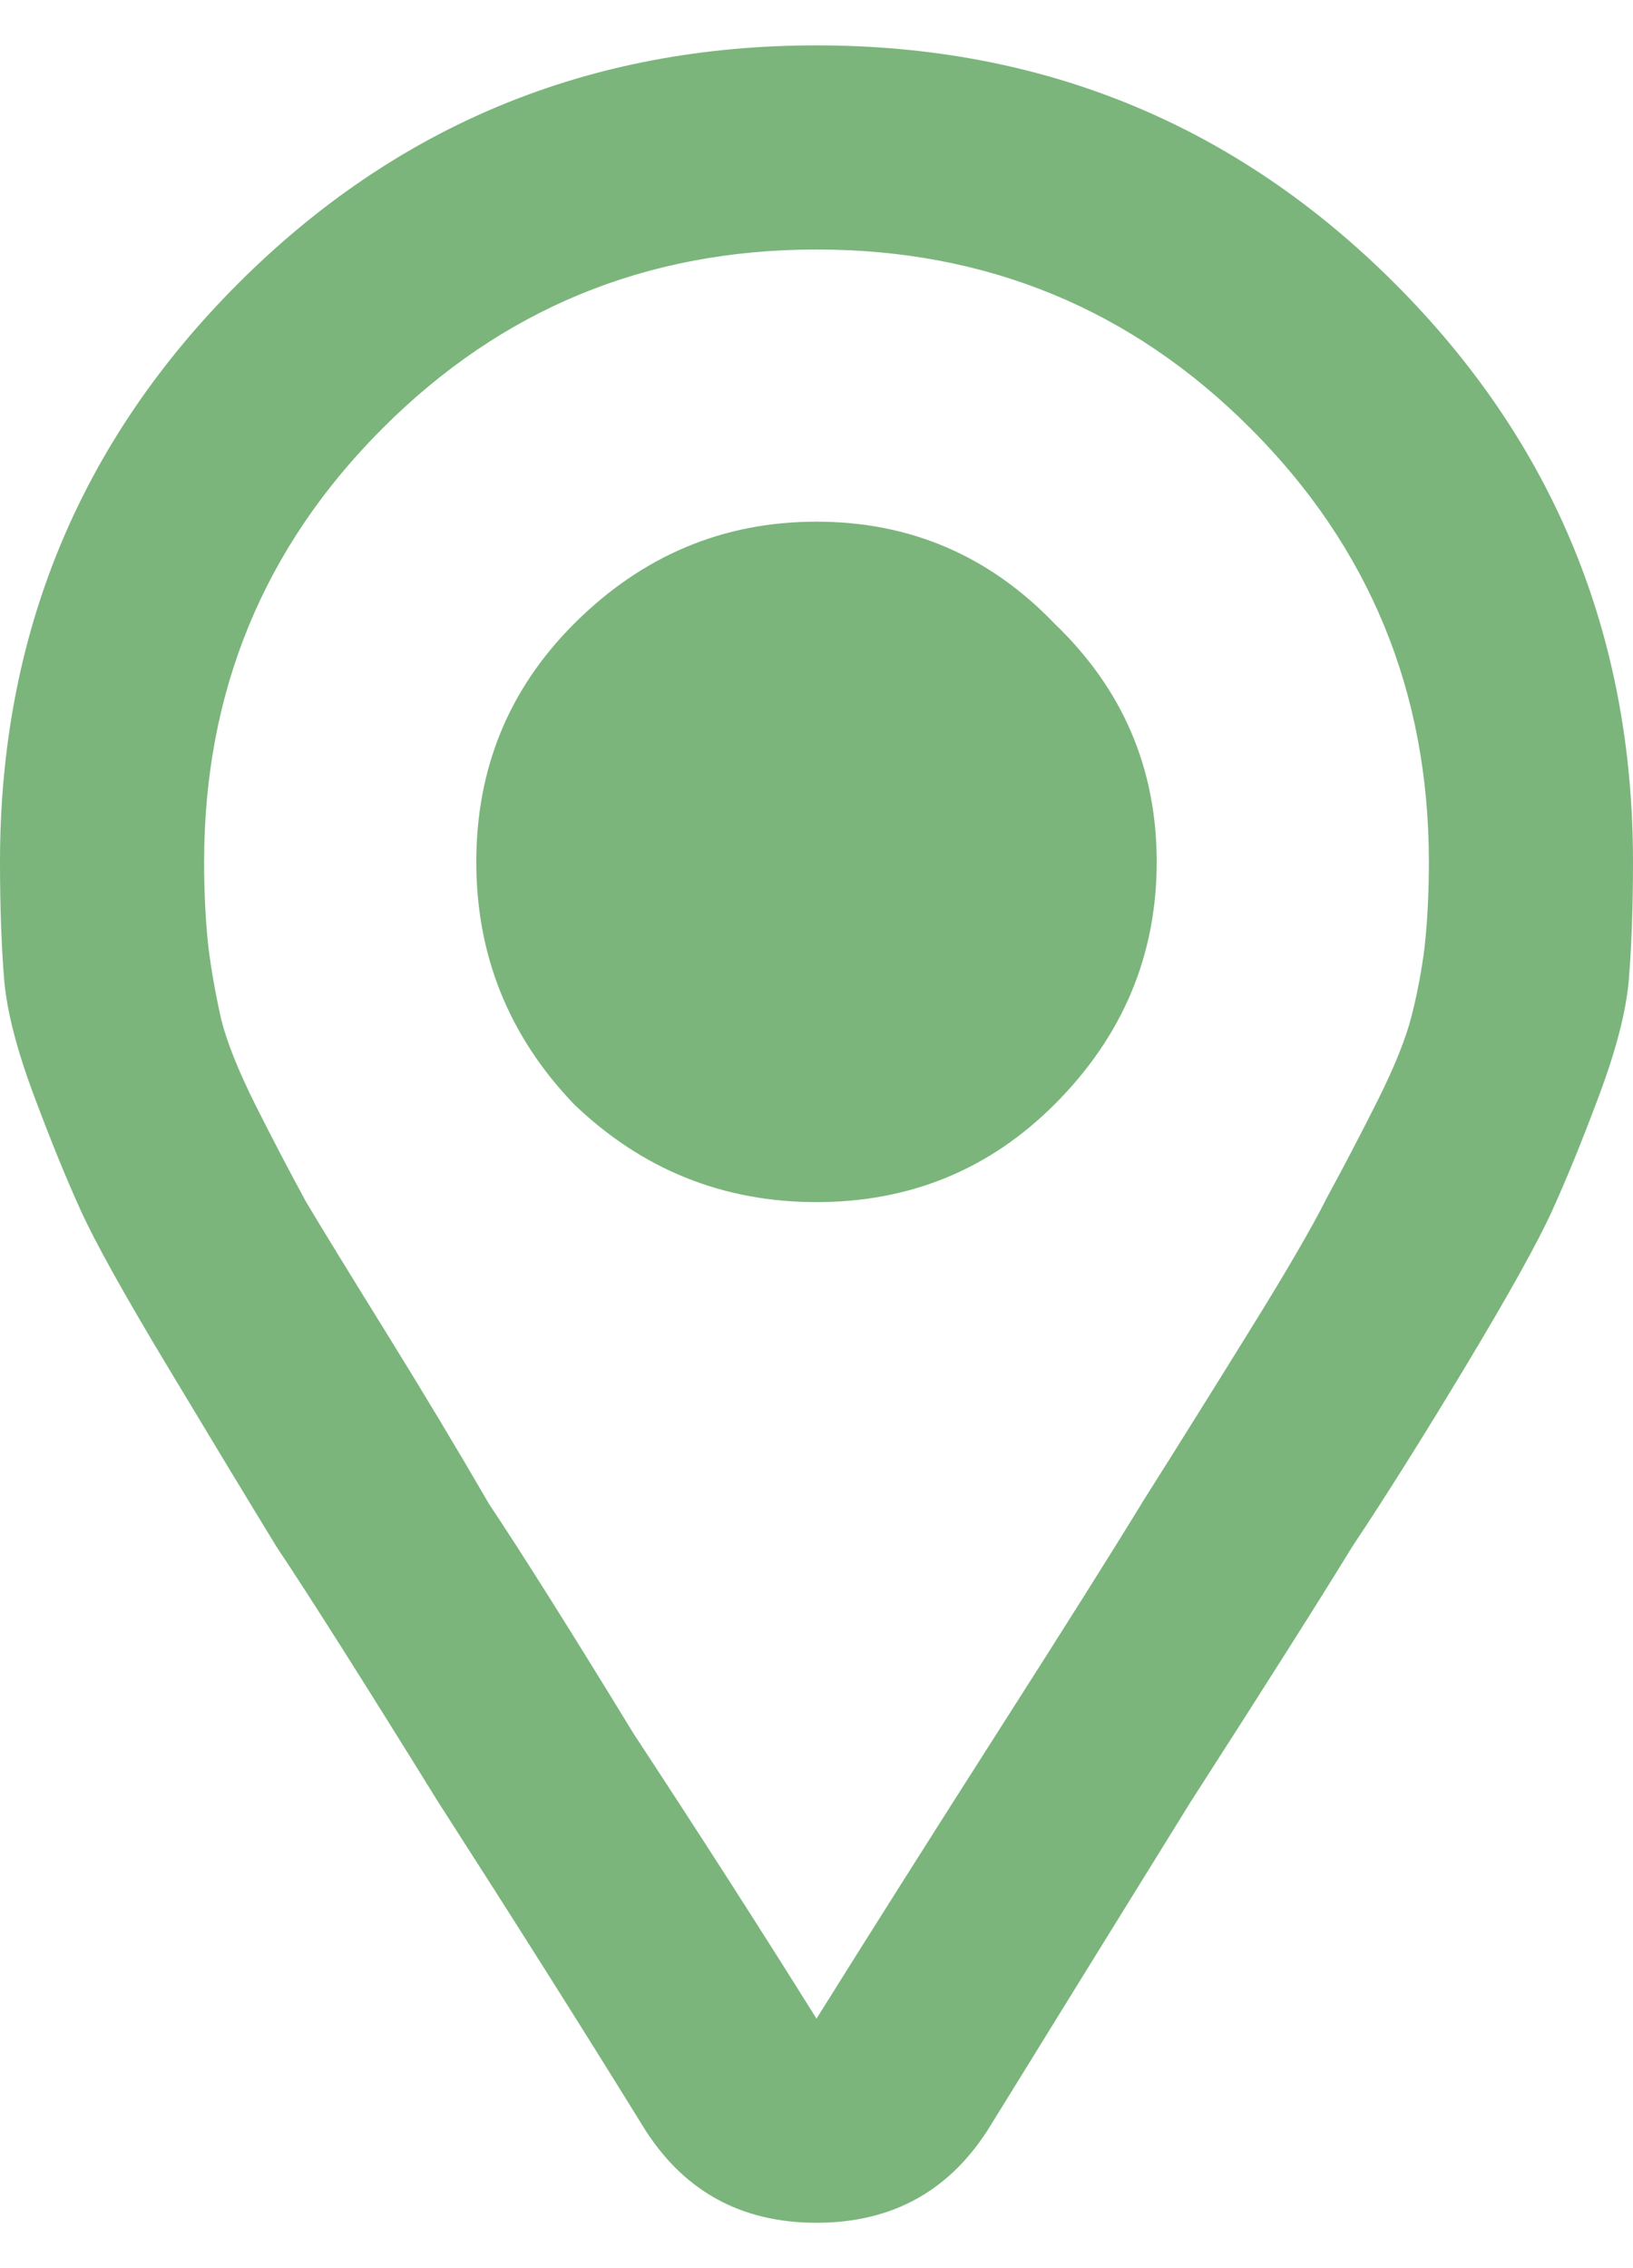 <svg width="18" height="25" viewBox="0 0 18 25" fill="none" xmlns="http://www.w3.org/2000/svg">
<path d="M2.625 3.125C4.375 1.375 6.5 0.5 9 0.5C11.5 0.5 13.625 1.375 15.375 3.125C17.125 4.875 18 7 18 9.5C18 10 17.984 10.438 17.953 10.812C17.922 11.156 17.812 11.578 17.625 12.078C17.438 12.578 17.266 13 17.109 13.344C16.953 13.688 16.641 14.25 16.172 15.031C15.703 15.812 15.281 16.484 14.906 17.047C14.562 17.609 13.969 18.547 13.125 19.859C12.312 21.172 11.578 22.359 10.922 23.422C10.484 24.141 9.844 24.5 9 24.5C8.156 24.5 7.516 24.141 7.078 23.422C6.422 22.359 5.672 21.172 4.828 19.859C4.016 18.547 3.422 17.609 3.047 17.047C2.703 16.484 2.297 15.812 1.828 15.031C1.359 14.25 1.047 13.688 0.891 13.344C0.734 13 0.562 12.578 0.375 12.078C0.188 11.578 0.078 11.156 0.047 10.812C0.016 10.438 0 10 0 9.5C0 7 0.875 4.875 2.625 3.125ZM9 22.25C9.625 21.25 10.297 20.188 11.016 19.062C11.734 17.938 12.266 17.094 12.609 16.531C12.984 15.938 13.375 15.312 13.781 14.656C14.188 14 14.469 13.516 14.625 13.203C14.812 12.859 15 12.5 15.188 12.125C15.375 11.75 15.5 11.438 15.562 11.188C15.625 10.938 15.672 10.688 15.703 10.438C15.734 10.156 15.75 9.844 15.75 9.5C15.75 7.625 15.094 6.031 13.781 4.719C12.469 3.406 10.875 2.75 9 2.75C7.125 2.75 5.531 3.406 4.219 4.719C2.906 6.031 2.25 7.625 2.25 9.5C2.25 9.844 2.266 10.156 2.297 10.438C2.328 10.688 2.375 10.953 2.438 11.234C2.5 11.484 2.625 11.797 2.812 12.172C3 12.547 3.188 12.906 3.375 13.25C3.562 13.562 3.859 14.047 4.266 14.703C4.672 15.359 5.047 15.984 5.391 16.578C5.766 17.141 6.297 17.984 6.984 19.109C7.703 20.203 8.375 21.25 9 22.25ZM6.328 12.172C5.609 11.422 5.25 10.531 5.25 9.5C5.25 8.469 5.609 7.594 6.328 6.875C7.078 6.125 7.969 5.75 9 5.75C10.031 5.75 10.906 6.125 11.625 6.875C12.375 7.594 12.75 8.469 12.75 9.5C12.75 10.531 12.375 11.422 11.625 12.172C10.906 12.891 10.031 13.25 9 13.25C7.969 13.25 7.078 12.891 6.328 12.172Z" fill="#7BB57C"/>
</svg>
